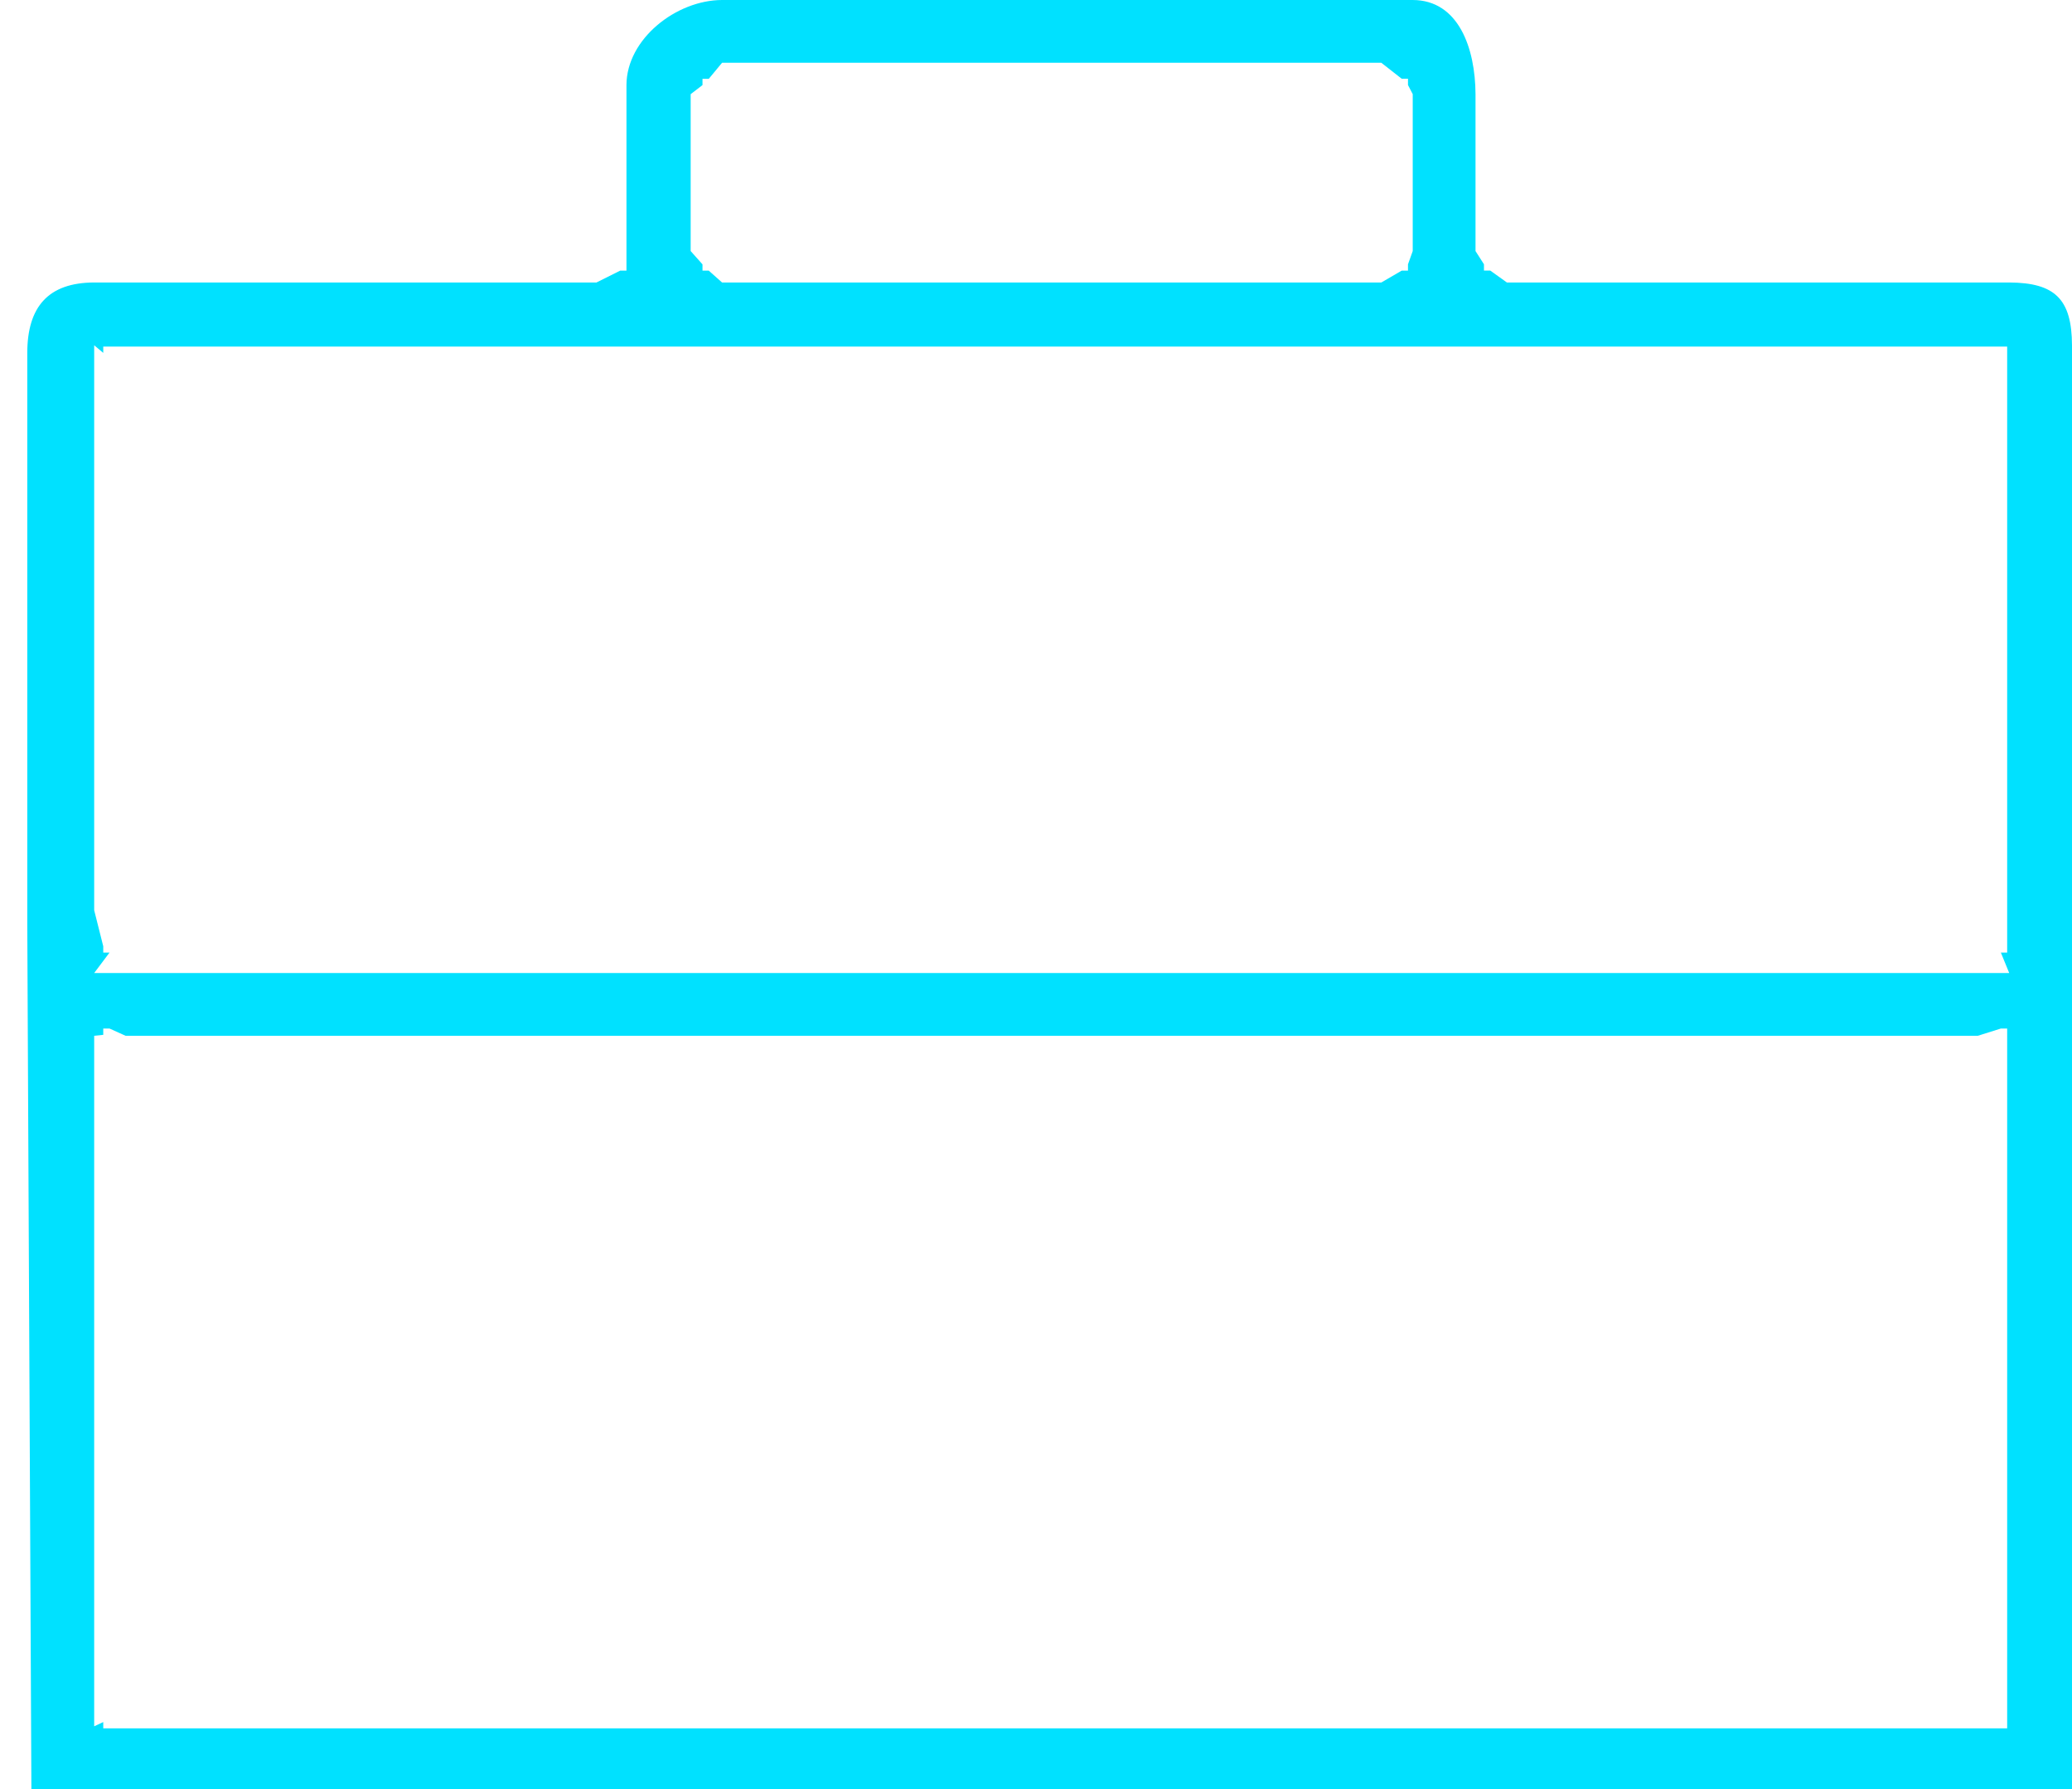 <svg 
 xmlns="http://www.w3.org/2000/svg"
 xmlns:xlink="http://www.w3.org/1999/xlink"
 width="66px" height="57px">
<path fill-rule="evenodd"  fill="rgb(0, 225, 255)"
 d="M66.000,57.000 L3.000,57.000 L1.000,57.000 L0.869,29.449 L0.869,11.238 C0.873,9.775 1.537,9.004 3.000,9.000 L19.000,9.000 L19.754,8.623 L19.955,8.623 L19.955,8.422 L19.955,7.722 L19.955,2.706 C19.961,1.243 21.537,0.004 23.000,-0.000 L45.000,-0.000 C46.461,0.004 46.993,1.536 47.000,3.000 L47.000,7.999 L47.269,8.420 L47.269,8.620 L47.469,8.620 L48.000,9.000 L64.000,9.000 C65.463,9.007 65.993,9.535 66.000,11.000 L66.000,55.000 L66.000,56.000 L66.000,57.000 L66.000,57.000 ZM3.289,32.769 L3.289,32.970 L3.000,33.000 L3.000,55.000 L3.289,54.865 L3.289,55.065 L3.489,55.065 L4.189,55.065 L33.613,55.065 L63.034,55.065 L63.734,55.065 L63.935,55.065 L63.935,54.865 L63.935,54.164 L63.935,33.670 L63.935,32.970 L63.935,32.769 L63.734,32.769 L63.000,33.000 L48.000,33.000 L44.000,33.000 L23.000,33.000 L19.000,33.000 L4.000,33.000 L3.489,32.769 L3.289,32.769 L3.289,32.769 ZM3.289,11.043 L3.289,11.243 L3.000,11.000 L3.000,29.000 L3.289,30.149 L3.289,30.349 L3.489,30.349 L3.000,31.000 L19.000,31.000 L23.000,31.000 L44.000,31.000 L48.000,31.000 L64.000,31.000 L63.734,30.349 L63.935,30.349 L63.935,30.149 L63.935,29.449 L63.935,11.944 L63.935,11.243 L63.935,11.043 L63.734,11.043 L63.034,11.043 L48.169,11.043 L43.948,11.043 L23.277,11.043 L19.054,11.043 L4.189,11.043 L3.489,11.043 L3.289,11.043 L3.289,11.043 ZM22.377,2.511 L22.377,2.711 L22.000,3.000 L22.000,7.999 L22.377,8.422 L22.377,8.623 L22.577,8.623 L23.000,9.000 L44.000,9.000 L44.648,8.623 L44.849,8.623 L44.849,8.422 L45.000,7.999 L45.000,3.000 L44.849,2.709 L44.849,2.508 L44.648,2.508 L44.000,2.000 L23.000,2.000 L22.577,2.511 L22.377,2.511 L22.377,2.511 Z"/>
</svg>